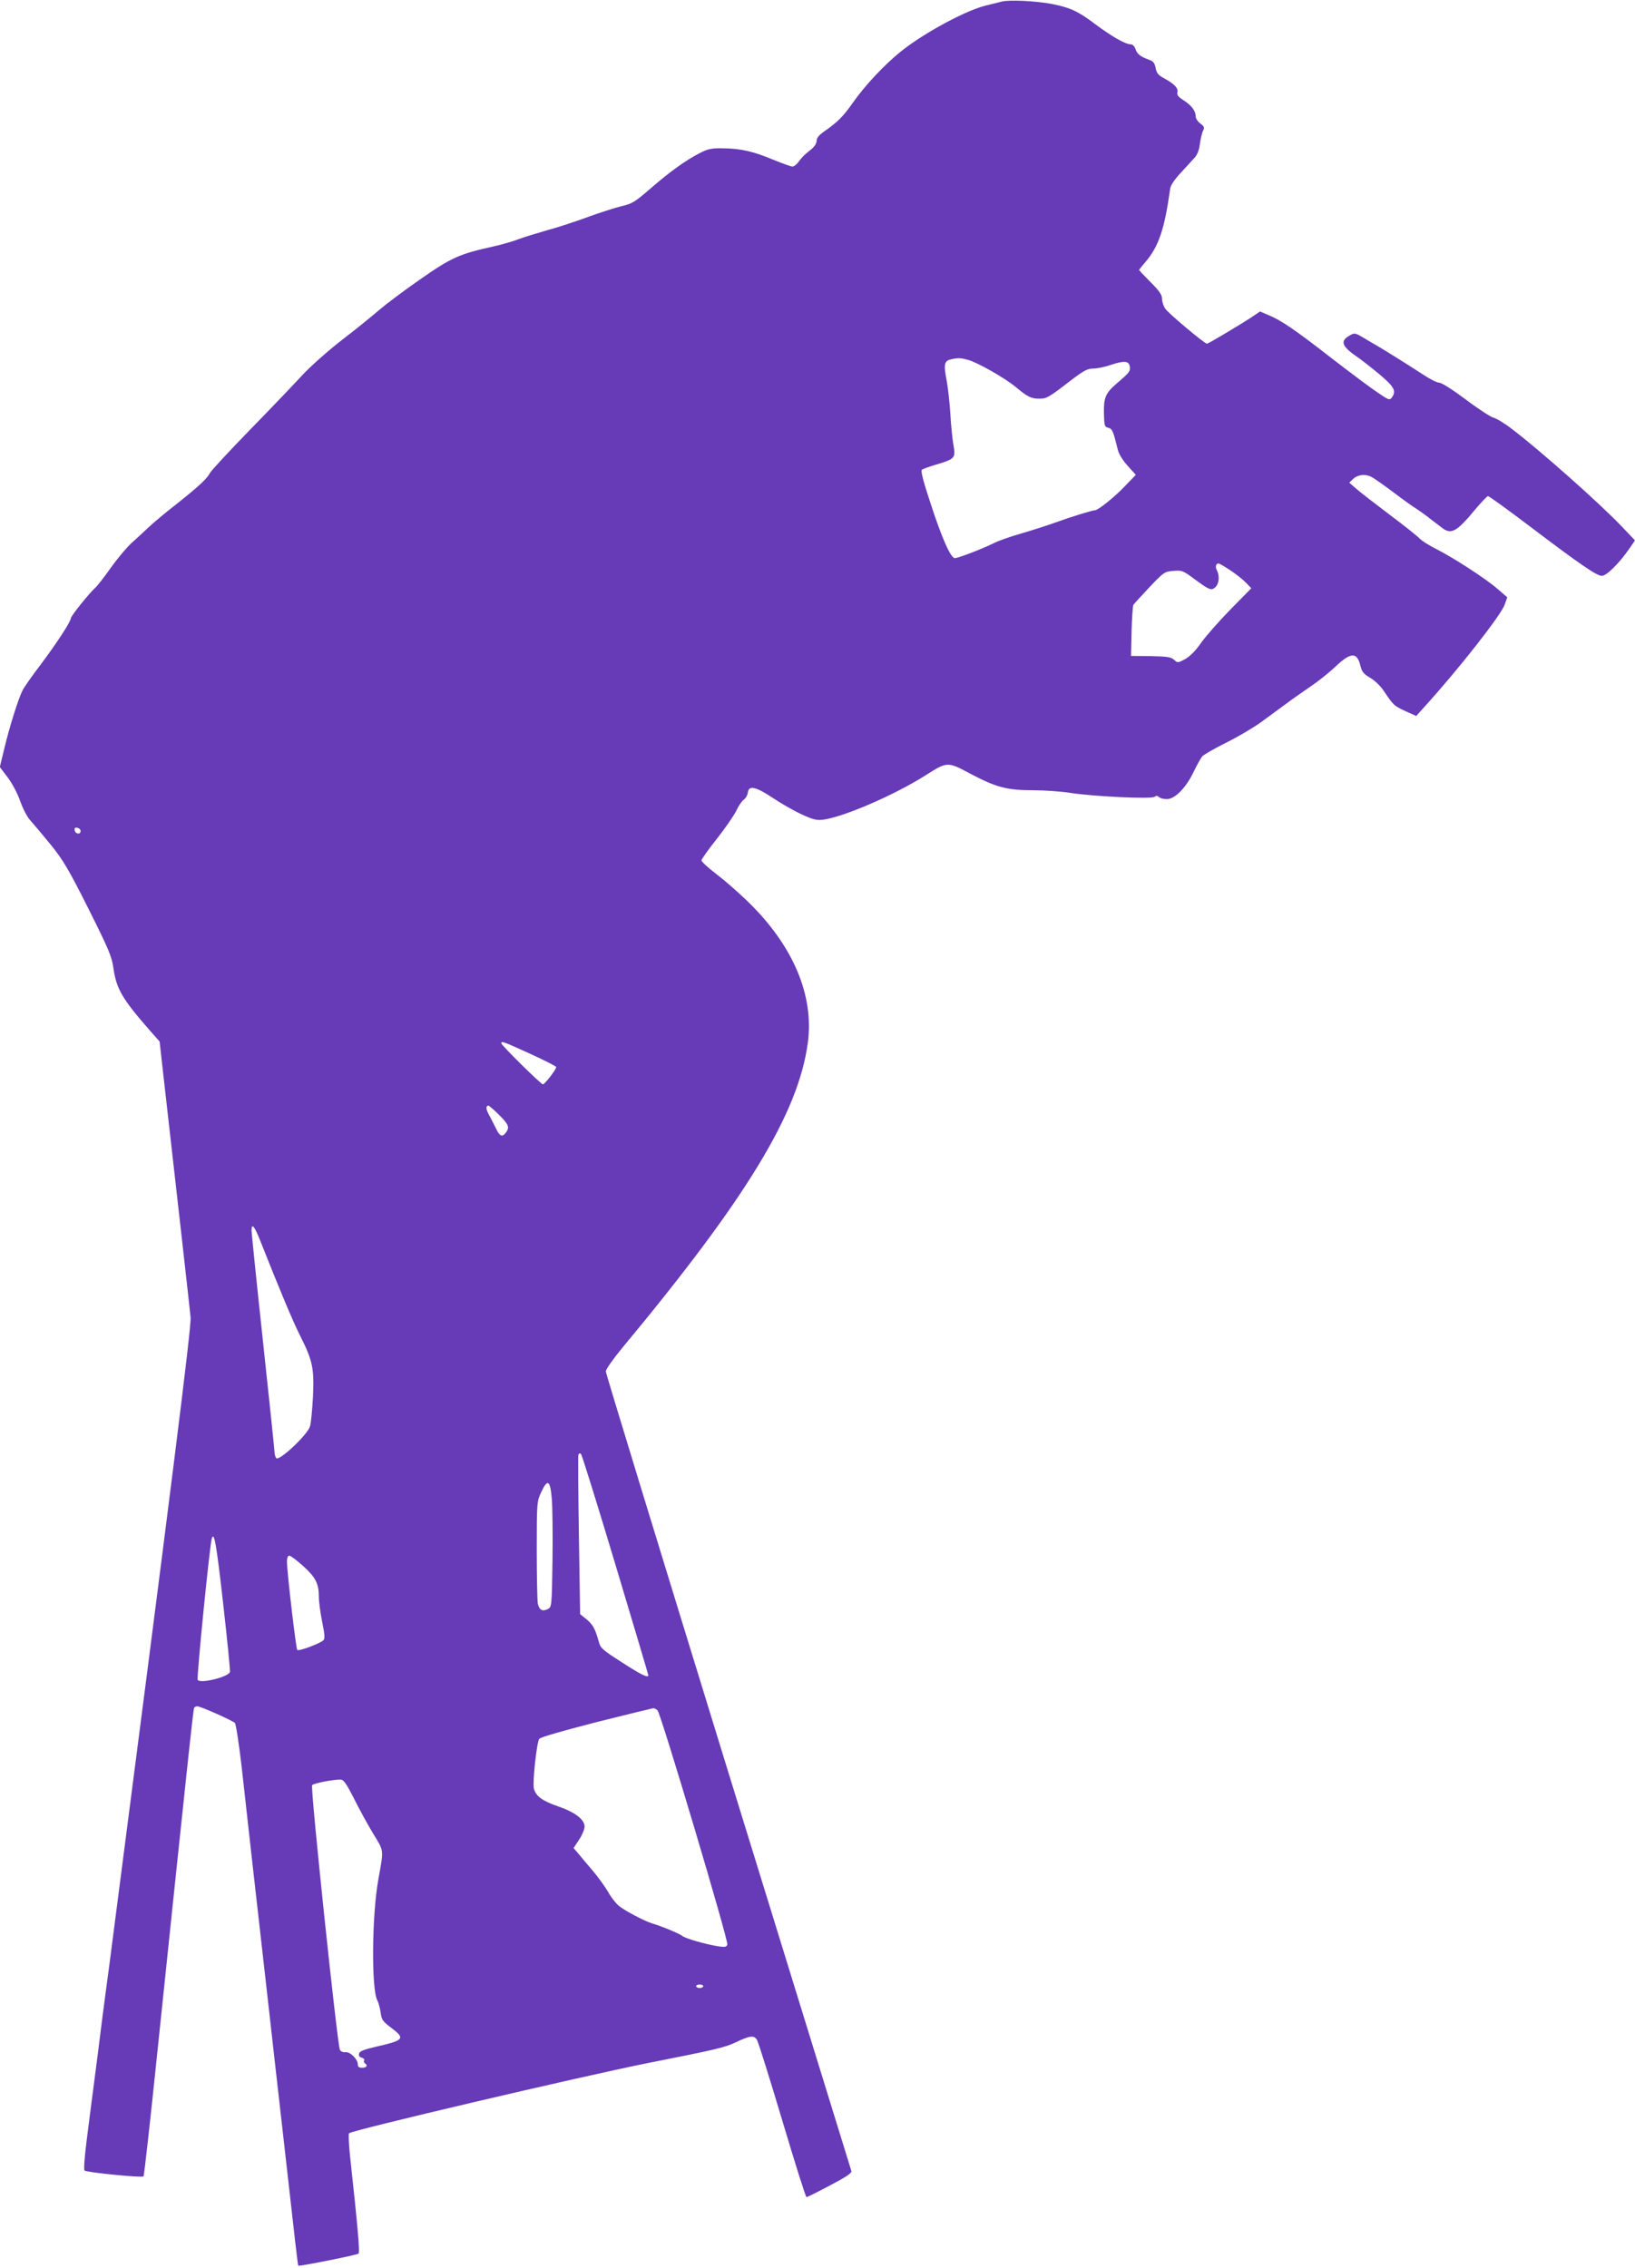 <?xml version="1.0" standalone="no"?>
<!DOCTYPE svg PUBLIC "-//W3C//DTD SVG 20010904//EN"
 "http://www.w3.org/TR/2001/REC-SVG-20010904/DTD/svg10.dtd">
<svg version="1.0" xmlns="http://www.w3.org/2000/svg"
 width="923pt" height="1280pt" viewBox="0 0 923 1280"
 preserveAspectRatio="xMidYMid meet">
<g transform="translate(0,1280) scale(0.1,-0.1)"
fill="#673ab7" stroke="none">
<path d="M5655 12791 c-16 -4 -55 -14 -85 -21 -113 -26 -353 -155 -485 -261
-93 -75 -203 -192 -272 -291 -54 -77 -87 -109 -162 -161 -28 -20 -41 -36 -41
-52 0 -14 -12 -33 -32 -49 -42 -34 -44 -36 -69 -68 -11 -16 -27 -28 -36 -28
-8 0 -57 18 -109 39 -112 47 -183 63 -284 64 -63 1 -83 -3 -130 -27 -79 -41
-169 -105 -279 -201 -88 -76 -103 -85 -164 -99 -36 -9 -121 -36 -189 -61 -68
-25 -171 -59 -231 -75 -59 -17 -131 -39 -160 -50 -28 -11 -92 -30 -142 -41
-191 -42 -238 -63 -415 -187 -91 -63 -194 -141 -230 -172 -36 -31 -130 -108
-210 -169 -81 -63 -180 -151 -224 -199 -44 -48 -176 -186 -294 -307 -118 -121
-220 -231 -227 -245 -18 -34 -70 -81 -195 -180 -58 -45 -125 -101 -150 -125
-25 -23 -68 -64 -97 -89 -28 -26 -81 -89 -117 -140 -36 -51 -75 -101 -87 -112
-34 -30 -139 -161 -139 -173 0 -19 -80 -141 -169 -260 -49 -64 -95 -130 -103
-146 -23 -44 -74 -205 -103 -327 l-26 -107 44 -58 c26 -34 56 -91 72 -137 18
-49 41 -92 63 -114 18 -20 69 -81 113 -135 66 -82 99 -138 209 -357 113 -226
131 -268 140 -332 17 -121 50 -176 213 -362 l48 -54 24 -214 c78 -685 146
-1291 151 -1343 5 -54 -110 -966 -460 -3665 -9 -63 -27 -203 -41 -310 -13
-107 -33 -262 -44 -345 -11 -82 -29 -226 -41 -319 -12 -92 -18 -172 -13 -176
12 -11 325 -42 333 -33 4 4 39 319 78 698 165 1583 203 1939 208 1947 3 4 11
8 18 8 18 0 198 -80 212 -94 6 -6 23 -117 38 -246 21 -190 88 -791 157 -1395
5 -49 37 -328 70 -620 80 -711 90 -799 93 -802 5 -5 332 60 340 68 8 8 -3 138
-48 551 -7 65 -9 122 -6 128 10 16 1310 321 1685 396 395 78 435 88 500 118
78 38 102 40 118 14 8 -13 72 -218 143 -455 71 -238 132 -433 137 -433 5 0 65
30 133 66 96 51 124 70 120 82 -3 10 -316 1024 -696 2255 -379 1230 -690 2246
-690 2257 0 12 42 71 93 133 700 842 993 1323 1047 1719 38 273 -86 560 -350
811 -50 48 -126 114 -170 147 -44 34 -80 67 -80 74 0 7 39 62 87 122 47 60 96
131 109 157 12 27 31 55 42 63 12 8 22 27 24 42 5 41 44 33 142 -32 46 -31
118 -72 161 -92 66 -30 86 -35 123 -30 117 16 401 139 575 249 126 80 125 80
259 8 143 -75 203 -91 352 -91 64 0 158 -7 209 -15 127 -20 458 -36 475 -22 9
7 16 7 24 -1 7 -7 27 -12 45 -12 46 0 108 63 152 155 19 39 40 77 48 86 7 9
68 44 136 78 67 33 156 86 197 116 41 30 104 76 139 102 36 27 99 71 140 99
42 28 103 77 136 108 89 85 125 88 144 12 9 -38 18 -49 57 -72 27 -16 59 -47
79 -78 51 -76 55 -80 120 -110 l60 -27 52 58 c188 207 428 513 447 570 l15 42
-57 49 c-66 57 -246 174 -347 225 -38 19 -79 45 -90 57 -11 12 -87 73 -170
135 -82 62 -168 128 -189 147 l-39 34 23 22 c26 24 69 28 103 10 12 -6 68 -45
124 -87 55 -42 114 -84 130 -93 15 -10 48 -33 73 -53 25 -19 57 -44 72 -55 50
-38 82 -21 182 100 37 44 71 80 76 80 6 0 113 -77 238 -172 281 -213 376 -278
405 -278 26 0 96 69 151 148 l36 52 -77 81 c-126 132 -468 435 -622 551 -40
31 -86 58 -101 61 -15 4 -85 49 -155 102 -75 56 -136 95 -150 95 -13 0 -56 22
-96 49 -78 51 -230 146 -264 165 -11 6 -42 24 -68 40 -44 26 -50 28 -73 15
-61 -32 -52 -62 36 -122 25 -17 82 -62 128 -100 84 -71 96 -94 69 -131 -12
-16 -18 -14 -82 30 -39 26 -155 113 -260 194 -207 161 -282 212 -355 242 l-47
20 -44 -30 c-60 -40 -248 -152 -255 -152 -14 0 -220 173 -236 198 -10 15 -18
40 -18 56 0 22 -15 44 -65 94 -36 36 -65 67 -65 68 0 1 16 22 37 46 75 89 107
184 139 413 2 19 25 52 60 90 30 33 66 71 78 85 15 16 26 44 30 79 4 30 12 63
18 74 9 17 6 24 -16 40 -14 10 -26 28 -26 41 0 30 -25 63 -70 91 -29 19 -37
29 -33 45 6 22 -19 48 -79 80 -29 16 -39 28 -44 56 -5 26 -13 38 -33 45 -52
19 -70 32 -80 60 -6 18 -17 29 -29 29 -29 0 -107 45 -197 112 -96 73 -143 95
-244 115 -93 18 -245 25 -286 14z m-190 -2022 c54 -15 209 -103 270 -154 66
-55 86 -65 132 -65 42 0 54 7 178 103 74 56 94 67 127 67 21 0 66 9 100 21 76
25 102 22 106 -11 3 -26 -1 -32 -76 -96 -61 -53 -72 -79 -70 -167 2 -70 3 -76
24 -81 23 -6 28 -17 54 -123 6 -25 28 -61 56 -92 l46 -51 -59 -61 c-59 -63
-154 -139 -172 -139 -15 0 -132 -36 -226 -70 -44 -16 -129 -43 -190 -61 -60
-17 -132 -42 -158 -56 -63 -31 -197 -83 -217 -83 -23 0 -74 115 -138 313 -40
120 -55 180 -48 186 6 4 43 18 81 29 107 32 111 37 97 113 -6 35 -14 114 -17
174 -4 61 -13 147 -22 193 -17 89 -12 107 30 115 39 8 51 7 92 -4z m1481
-1188 c33 -22 72 -53 88 -70 l30 -31 -120 -122 c-66 -68 -140 -152 -165 -188
-29 -42 -60 -73 -87 -89 -42 -23 -44 -23 -64 -5 -17 16 -38 19 -132 21 l-111
1 3 138 c2 76 7 144 10 150 4 6 45 51 91 100 81 85 85 88 135 92 48 4 55 1
112 -41 92 -68 102 -72 125 -51 21 19 25 64 9 95 -11 19 -6 39 9 39 5 0 35
-18 67 -39z m-6491 -1471 c0 -22 -29 -18 -33 3 -3 14 1 18 15 15 10 -2 18 -10
18 -18z m2537 -1257 c81 -37 148 -71 148 -75 0 -14 -64 -97 -75 -98 -11 0
-235 221 -235 232 0 14 11 10 162 -59z m-175 -345 c55 -54 61 -71 39 -100 -21
-28 -35 -22 -57 25 -11 23 -29 57 -39 76 -18 32 -18 51 -2 51 3 0 30 -23 59
-52z m-1350 -705 c110 -278 186 -460 226 -539 72 -143 81 -185 74 -344 -4 -74
-11 -151 -17 -170 -13 -47 -177 -201 -191 -179 -5 8 -9 22 -9 31 0 9 -29 290
-65 623 -36 334 -65 618 -65 631 0 43 16 25 47 -53z m2008 -1836 c102 -339
185 -619 185 -622 0 -17 -43 4 -149 73 -111 71 -121 80 -131 117 -20 72 -32
95 -69 126 l-36 29 -7 443 c-4 243 -5 448 -3 456 4 9 9 11 15 5 5 -5 93 -287
195 -627z m-360 376 c4 -48 6 -206 4 -350 -4 -258 -4 -262 -26 -274 -30 -16
-49 -6 -57 31 -3 18 -6 155 -6 304 0 266 1 272 25 324 36 78 51 69 60 -35z
m-1855 -596 c23 -202 40 -374 38 -383 -6 -28 -168 -68 -182 -45 -7 10 69 772
80 800 13 38 26 -33 64 -372z m450 216 c72 -65 90 -101 90 -175 0 -29 9 -93
19 -143 14 -68 16 -93 7 -102 -18 -18 -139 -64 -148 -55 -7 7 -58 439 -58 499
0 21 5 33 13 33 8 0 42 -26 77 -57z m2002 -816 c19 -19 402 -1303 394 -1322
-5 -14 -14 -15 -49 -10 -71 11 -191 45 -207 60 -14 12 -118 55 -170 70 -42 13
-155 72 -188 100 -16 14 -44 49 -60 79 -17 29 -55 81 -84 116 -29 34 -66 77
-81 96 l-29 34 31 47 c17 25 31 59 31 74 0 40 -53 81 -149 114 -90 31 -126 58
-137 100 -9 35 16 261 30 281 8 10 127 44 321 94 171 43 315 78 322 79 6 1 18
-5 25 -12z m-1715 -495 c28 -57 77 -146 108 -198 64 -105 62 -87 31 -260 -37
-204 -40 -620 -6 -684 7 -12 15 -43 19 -69 5 -40 12 -50 59 -85 81 -61 74 -71
-80 -106 -73 -17 -97 -26 -101 -40 -3 -12 2 -20 15 -23 11 -3 17 -10 14 -16
-4 -5 -2 -12 4 -16 18 -11 10 -25 -15 -25 -18 0 -25 5 -25 19 0 29 -43 72 -70
69 -12 -2 -26 4 -31 12 -14 23 -168 1483 -157 1495 9 11 129 34 163 31 15 -1
33 -27 72 -104z m1973 -1062 c0 -5 -9 -10 -20 -10 -11 0 -20 5 -20 10 0 6 9
10 20 10 11 0 20 -4 20 -10z"/>
</g>
</svg>
